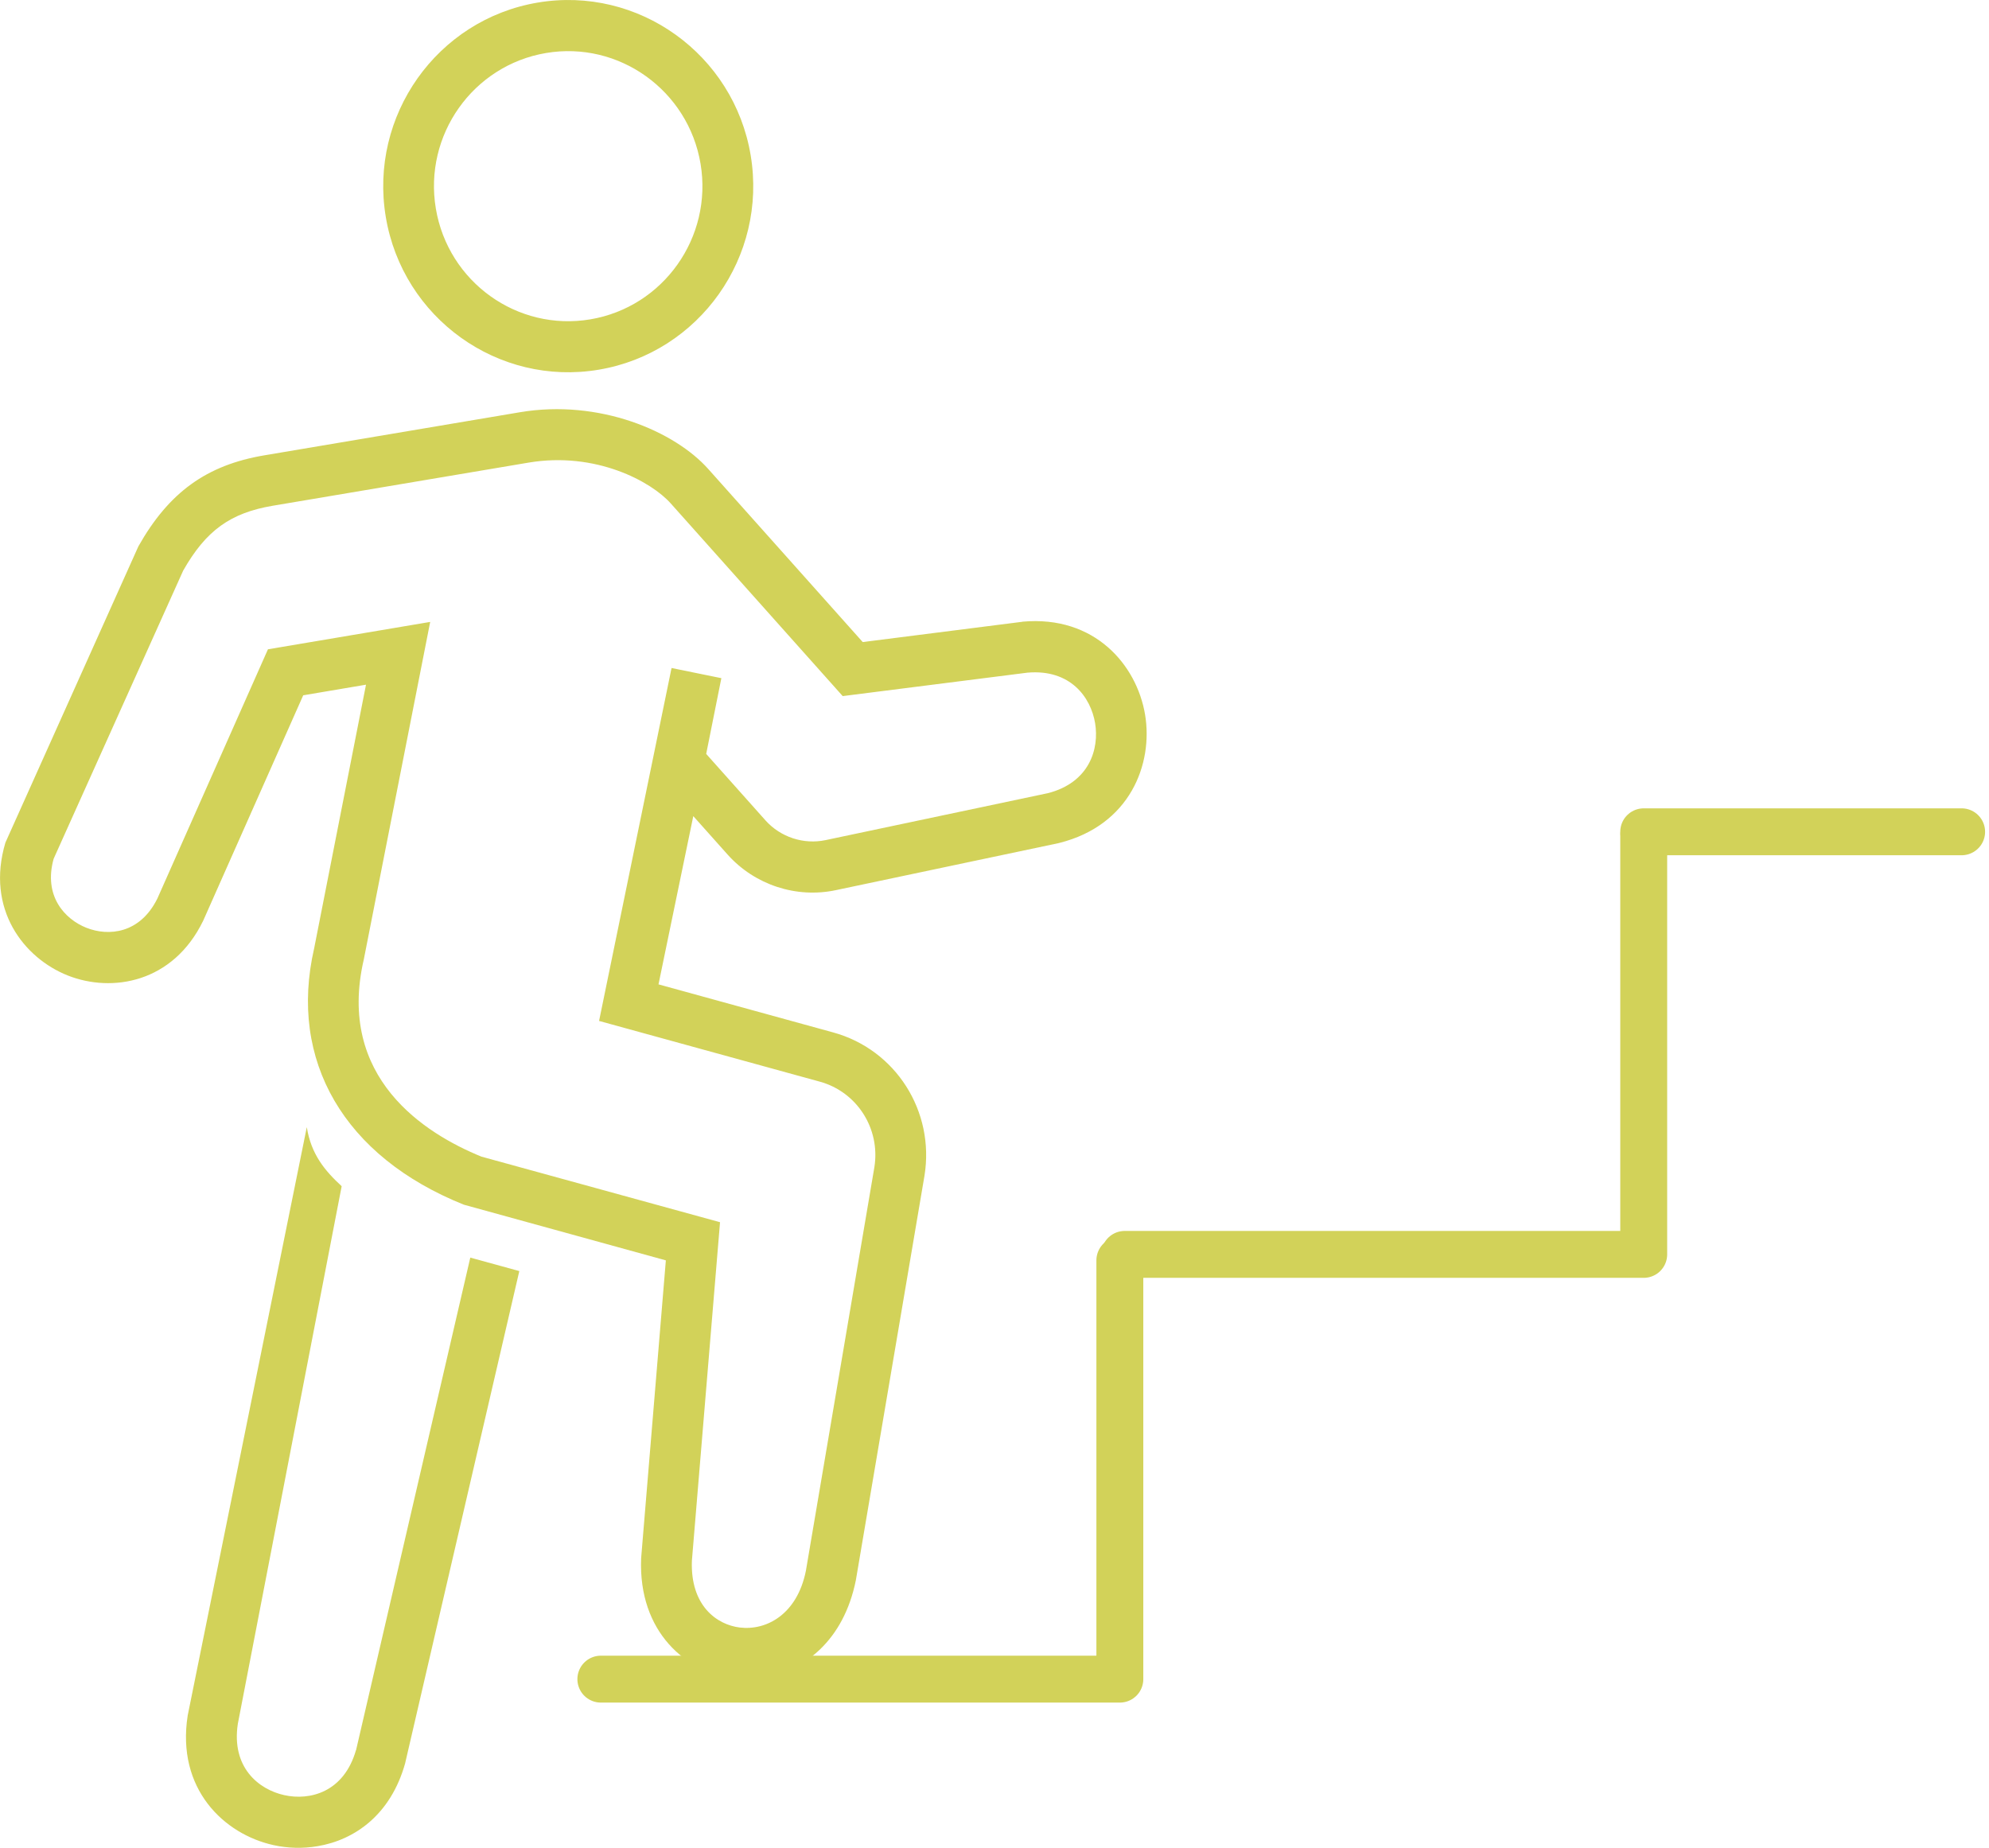 <svg xmlns="http://www.w3.org/2000/svg" width="141" height="131" viewBox="0 0 141 131" fill="none"><path d="M25.235 124.081C24.376 127.069 21.965 127.672 20.153 127.27C18.335 126.869 16.389 125.302 16.86 122.212L24.221 84.098C23.057 83.027 22.054 81.851 21.749 79.91L13.307 121.616C12.487 126.83 15.879 130.036 19.382 130.811C20.38 131.034 21.455 131.068 22.514 130.889C25.158 130.443 27.696 128.653 28.716 125.029L36.814 90.115L33.339 89.161L25.241 124.081H25.235Z" fill="#D2D259"></path><path d="M42.452 26.209C49.586 25.005 54.413 18.19 53.216 11.014C52.019 3.837 45.246 -1.02 38.112 0.184C30.979 1.389 26.151 8.203 27.348 15.38C28.546 22.557 35.319 27.414 42.452 26.209ZM38.705 3.759C43.877 2.883 48.793 6.408 49.663 11.616C50.533 16.824 47.03 21.765 41.853 22.64C36.677 23.516 31.766 19.992 30.896 14.783C30.025 9.575 33.528 4.634 38.705 3.759Z" fill="#D2D259"></path><path d="M72.482 44.081L61.158 45.52L50.239 33.285C47.828 30.553 42.457 28.283 36.859 29.226L18.735 32.282C14.644 32.973 11.973 34.903 9.811 38.733L0.383 59.74C-1.025 64.463 1.697 67.931 4.817 69.164C7.932 70.391 12.261 69.694 14.406 65.271L21.495 49.295L25.946 48.542L22.271 67.229C20.436 75.209 24.399 82.006 32.88 85.408L47.202 89.356L45.45 110.473C45.234 115.749 48.704 118.581 52.013 118.989C52.706 119.072 53.432 119.061 54.152 118.938C56.99 118.459 59.806 116.329 60.671 112.035L65.537 83.35C66.274 78.777 63.492 74.411 59.063 73.195L46.681 69.788L49.147 57.86L51.586 60.593C53.51 62.74 56.453 63.705 59.257 63.108L75.026 59.779L75.093 59.762C80.109 58.507 81.76 54.163 81.173 50.656C80.585 47.159 77.615 43.607 72.477 44.076L72.482 44.081ZM74.261 56.238L58.526 59.561C56.974 59.89 55.333 59.355 54.269 58.167L50.062 53.45L51.137 48.08L47.606 47.36L42.468 72.381L58.115 76.686C60.759 77.411 62.422 80.026 61.984 82.753L57.129 111.366C56.508 114.461 54.33 115.615 52.445 115.386C50.805 115.185 48.931 113.83 49.048 110.657L51.043 86.651L34.127 82.001C30.131 80.372 23.84 76.419 25.791 68.015L30.496 44.092L18.995 46.033L11.158 63.699C9.922 66.208 7.683 66.392 6.131 65.779C4.59 65.171 3.066 63.526 3.803 60.883L12.987 40.451C14.605 37.607 16.335 36.364 19.333 35.856L37.458 32.8C42.236 31.992 46.182 34.144 47.557 35.7L59.739 49.351L72.842 47.689C75.891 47.427 77.326 49.446 77.631 51.264C77.936 53.087 77.238 55.485 74.267 56.238H74.261Z" fill="#D2D259"></path><path d="M42.594 119.045H79.386V89.356" stroke="#D2D259" stroke-width="3.325" stroke-linecap="round" stroke-linejoin="round"></path><path d="M79.731 88.932H116.523V59.244" stroke="#D2D259" stroke-width="3.325" stroke-linecap="round" stroke-linejoin="round"></path><path d="M116.523 58.971H139.06" stroke="#D2D259" stroke-width="3.325" stroke-linecap="round" stroke-linejoin="round"></path></svg>